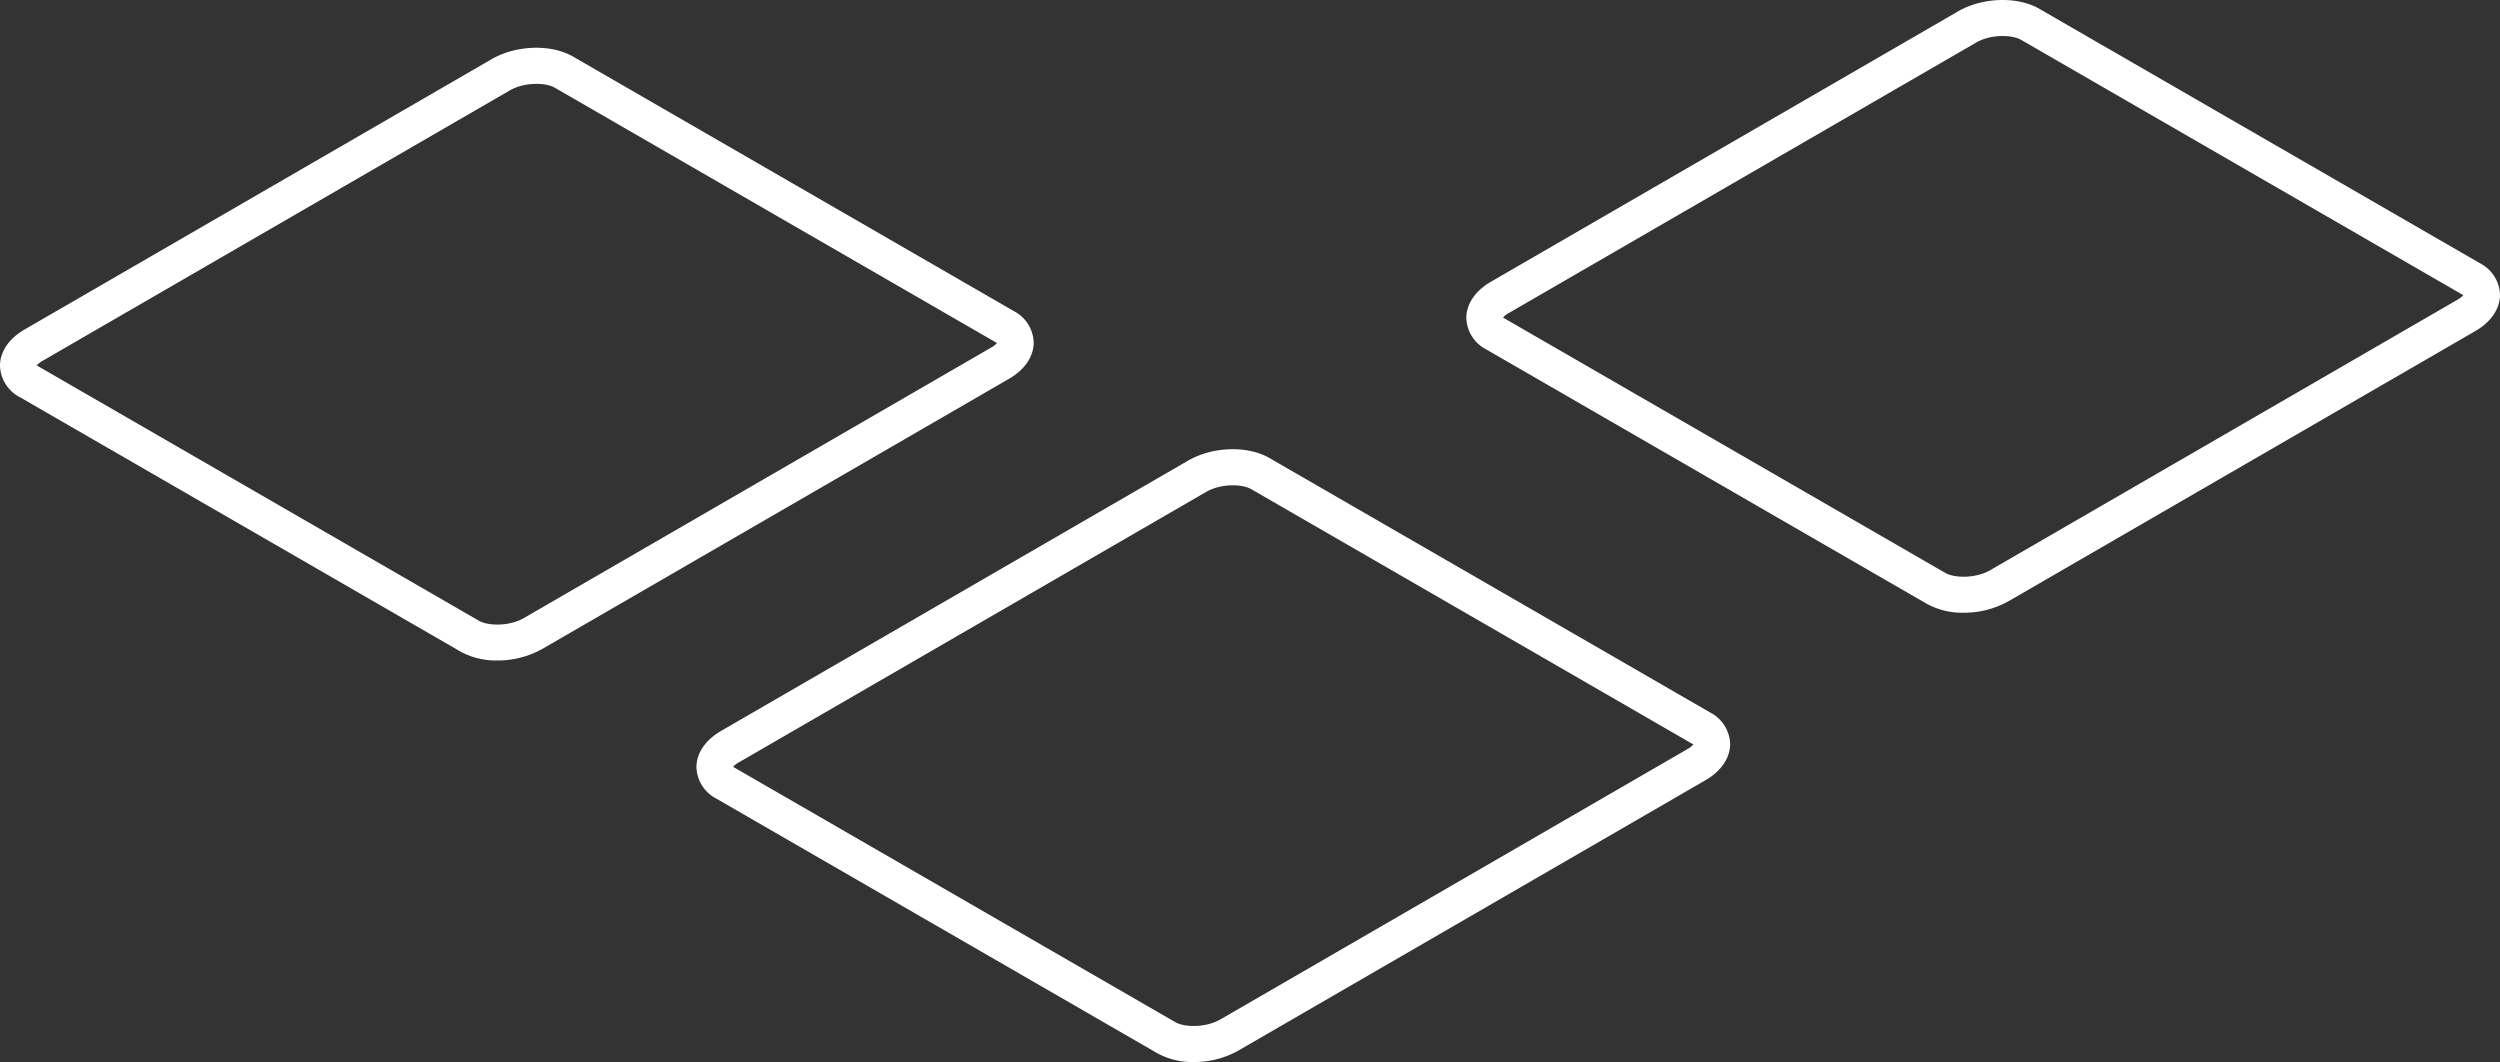 <svg xmlns="http://www.w3.org/2000/svg" width="586.78" height="249.27" viewBox="0 0 586.78 249.27">
  <rect x="0" y="0" width="586.78" height="249.27" fill="#333333" stroke="none"/>
  <g id="Group_260" data-name="Group 260" transform="translate(-321.426 -499.538)">
    <path id="Path_81" data-name="Path 81" d="M434.258,397.113a17.436,17.436,0,0,1-8.568-2.042L322.2,335.319a8.6,8.6,0,0,1-4.683-7.372c0-3.288,2.092-6.376,5.729-8.493l109.69-63.488c5.729-3.313,13.9-3.562,19.029-.623L555.455,315.1a8.6,8.6,0,0,1,4.683,7.372c0,3.288-2.092,6.376-5.729,8.493l-109.69,63.488A21.425,21.425,0,0,1,434.258,397.113Zm-4.359-9.34c2.242,1.3,7.248,1.32,10.585-.623l109.69-63.488a5.507,5.507,0,0,0,1.345-1.046,2.645,2.645,0,0,0-.274-.174L447.758,262.691c-2.242-1.3-7.248-1.32-10.585.623L327.483,326.8a5.508,5.508,0,0,0-1.345,1.046,2.635,2.635,0,0,0,.274.174Z" transform="translate(3.906 257.447)" fill="#fff"/>
    <path id="Path_146" data-name="Path 146" d="M572.438,392.613a17.368,17.368,0,0,1-8.568-2.042L460.383,330.819a8.6,8.6,0,0,1-4.682-7.372c0-3.288,2.092-6.376,5.728-8.493l109.69-63.488c5.729-3.313,13.9-3.562,19.029-.623L693.635,310.6a8.6,8.6,0,0,1,4.682,7.372c0,3.288-2.092,6.376-5.729,8.493L582.9,389.948A21.425,21.425,0,0,1,572.438,392.613ZM464.318,323.322a2.638,2.638,0,0,0,.274.174L568.08,383.248c2.242,1.3,7.248,1.32,10.585-.623l109.69-63.488a5.508,5.508,0,0,0,1.345-1.046,2.654,2.654,0,0,0-.274-.174L585.938,258.166c-2.242-1.3-7.248-1.32-10.585.623l-109.69,63.488A4.505,4.505,0,0,0,464.318,323.322Z" transform="translate(209.888 250.739)" fill="#fff"/>
    <path id="Path_211" data-name="Path 211" d="M499.888,434.968a17.114,17.114,0,0,1-8.568-2.067L387.832,373.149a8.6,8.6,0,0,1-4.682-7.372c0-3.288,2.092-6.376,5.729-8.493L498.568,293.8c5.729-3.313,13.9-3.562,19.029-.623l103.488,59.751a8.6,8.6,0,0,1,4.682,7.372c0,3.288-2.092,6.376-5.729,8.493l-109.69,63.487A21.179,21.179,0,0,1,499.888,434.968ZM391.768,365.677a2.654,2.654,0,0,0,.274.174L495.53,425.6c2.242,1.3,7.248,1.3,10.585-.623L615.8,361.493a5.512,5.512,0,0,0,1.345-1.046,2.635,2.635,0,0,0-.274-.174L513.388,300.521c-2.242-1.3-7.248-1.32-10.585.623l-109.69,63.487A4.572,4.572,0,0,0,391.768,365.677Z" transform="translate(101.739 313.84)" fill="#fff"/>
  </g>
</svg>
